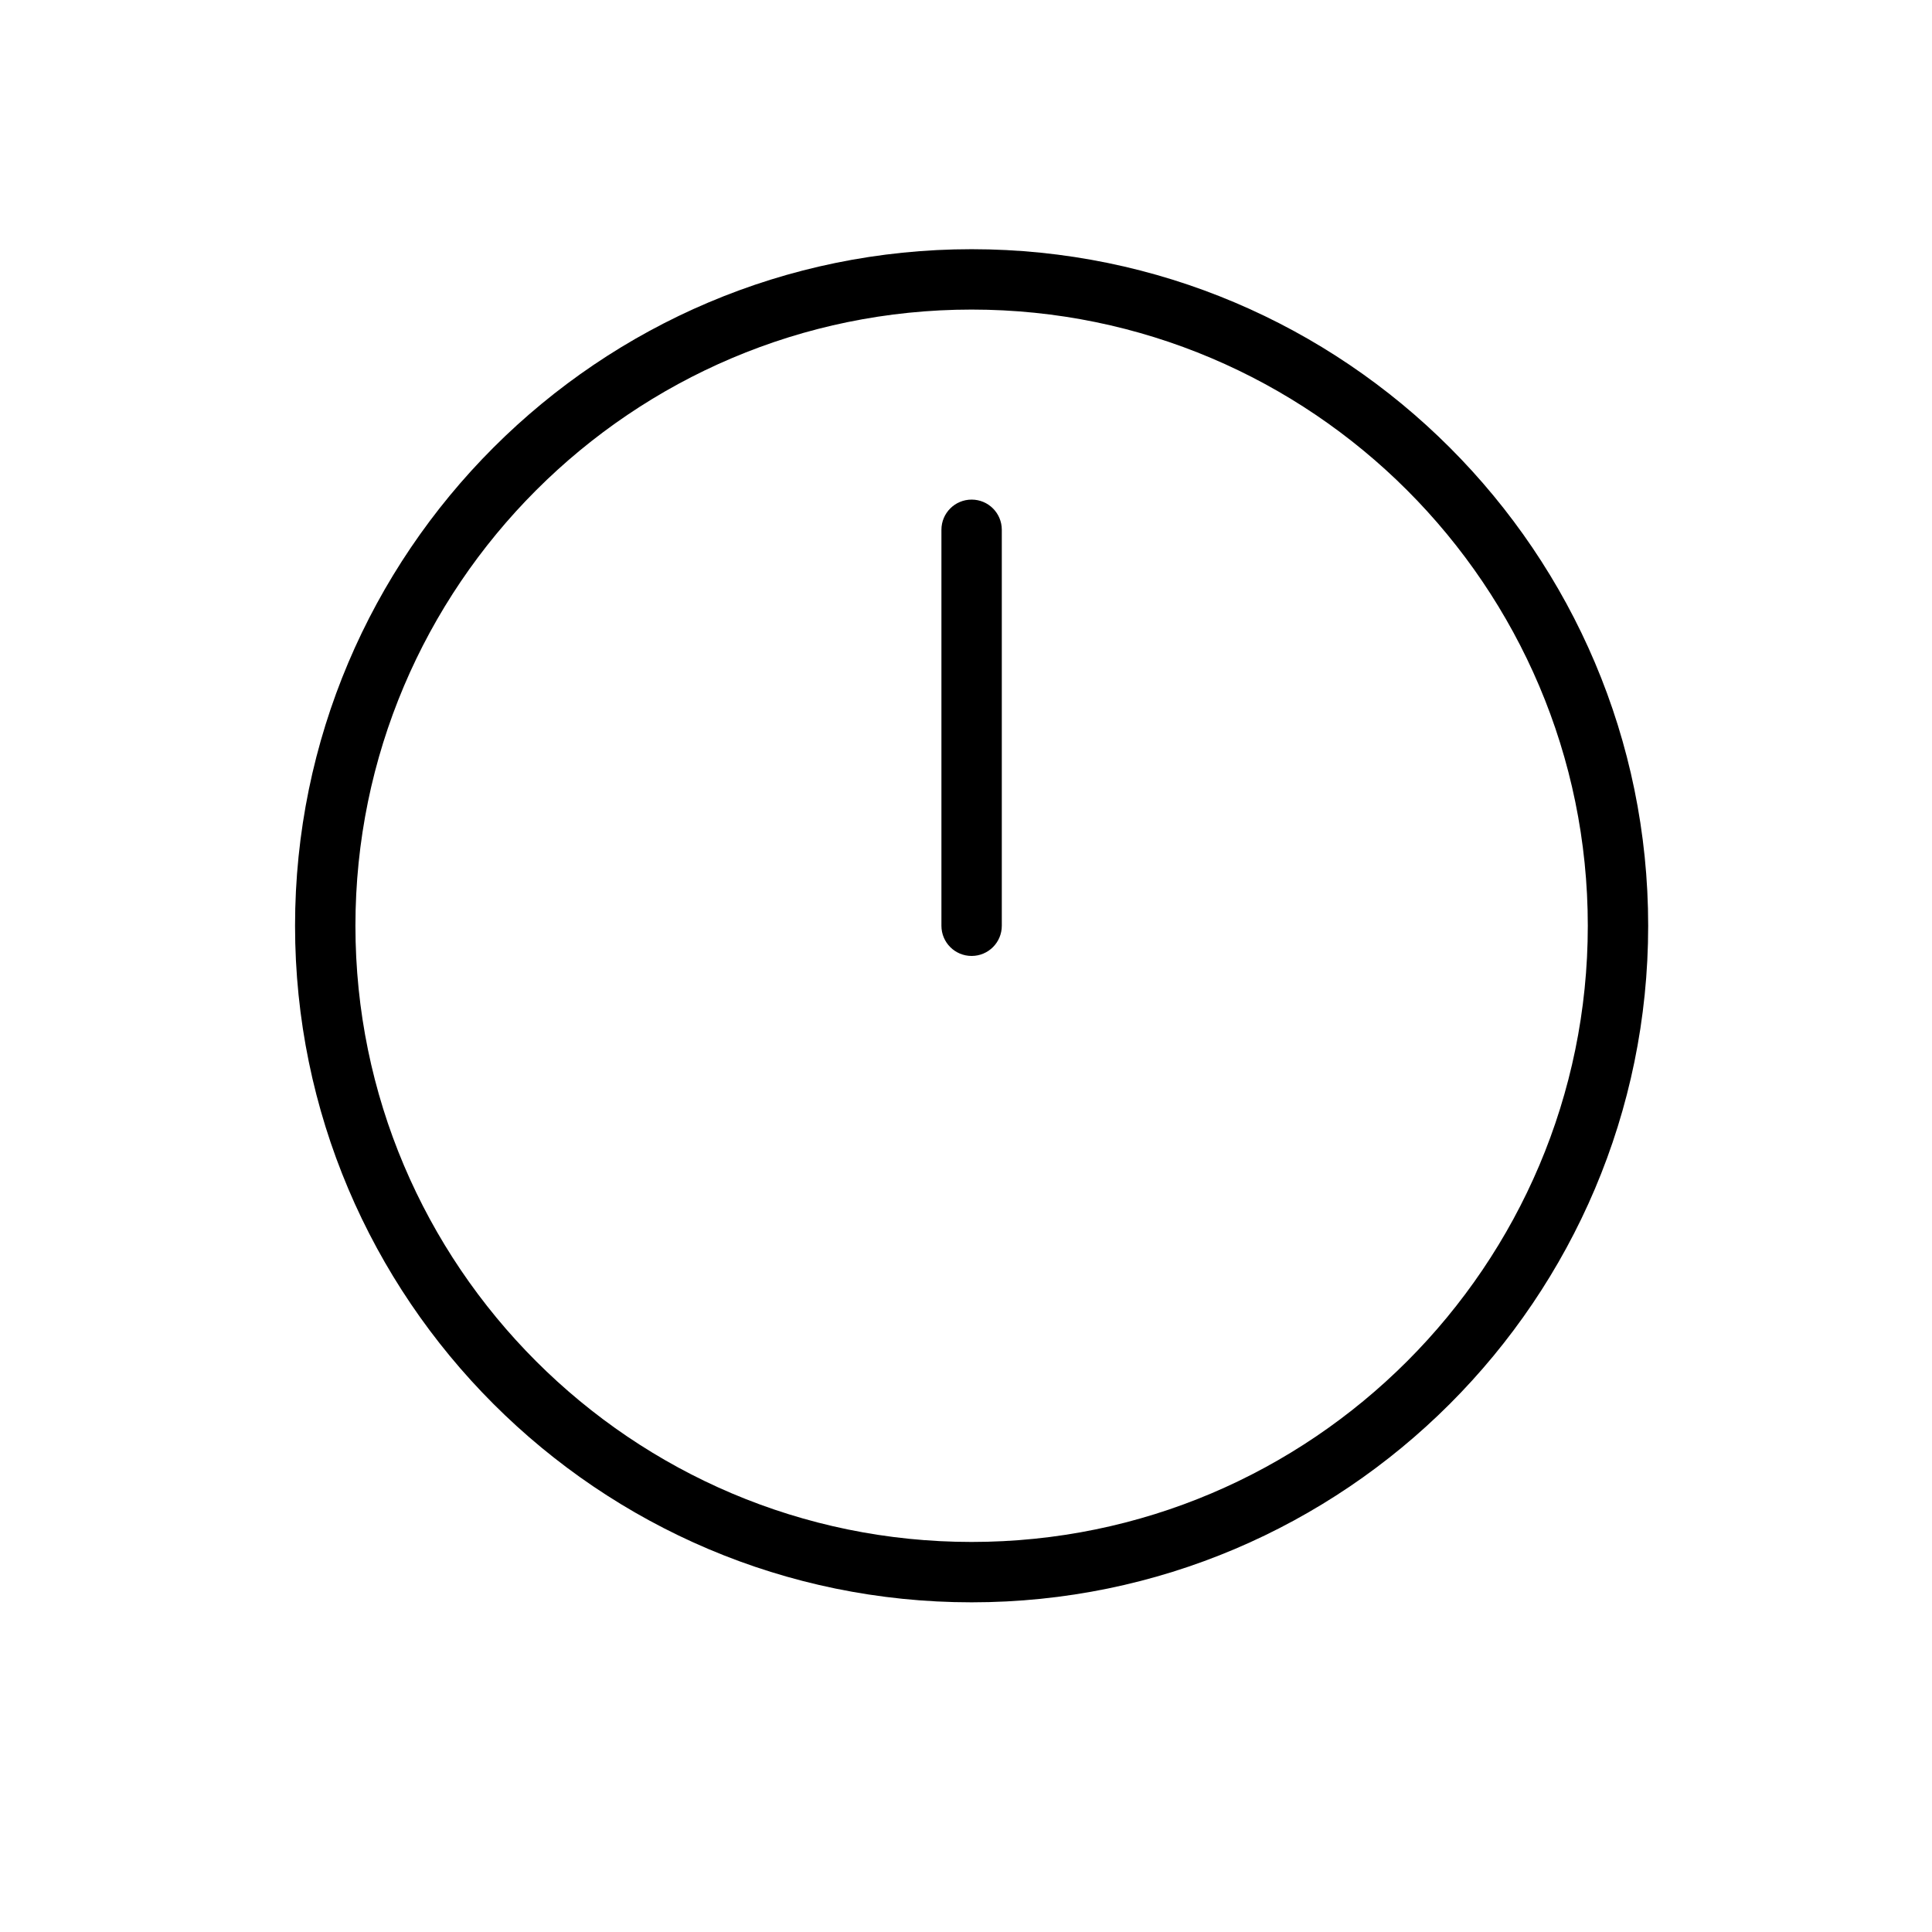 <?xml version="1.0" encoding="utf-8"?>
<!-- Generator: Adobe Illustrator 17.0.0, SVG Export Plug-In . SVG Version: 6.00 Build 0)  -->
<!DOCTYPE svg PUBLIC "-//W3C//DTD SVG 1.1//EN" "http://www.w3.org/Graphics/SVG/1.1/DTD/svg11.dtd">
<svg version="1.1" id="Capa_1" xmlns="http://www.w3.org/2000/svg" xmlns:xlink="http://www.w3.org/1999/xlink" x="0px" y="0px"
	 width="64px" height="64px" viewBox="0 0 64 64" enable-background="new 0 0 64 64" xml:space="preserve">
<path d="M32.186,8.255c-12.358,0-22.412,10.054-22.412,22.412s10.054,22.412,22.412,22.412s22.412-10.054,22.412-22.412
	S44.545,8.255,32.186,8.255z M32.186,51.079c-11.255,0-20.412-9.157-20.412-20.412s9.157-20.412,20.412-20.412
	s20.412,9.157,20.412,20.412S43.441,51.079,32.186,51.079z"/>
<path d="M32.186,16.55c-0.553,0-1,0.447-1,1v13.117c0,0.553,0.447,1,1,1c0.553,0,1-0.447,1-1V17.55
	C33.186,16.997,32.739,16.55,32.186,16.55z"/>
</svg>
